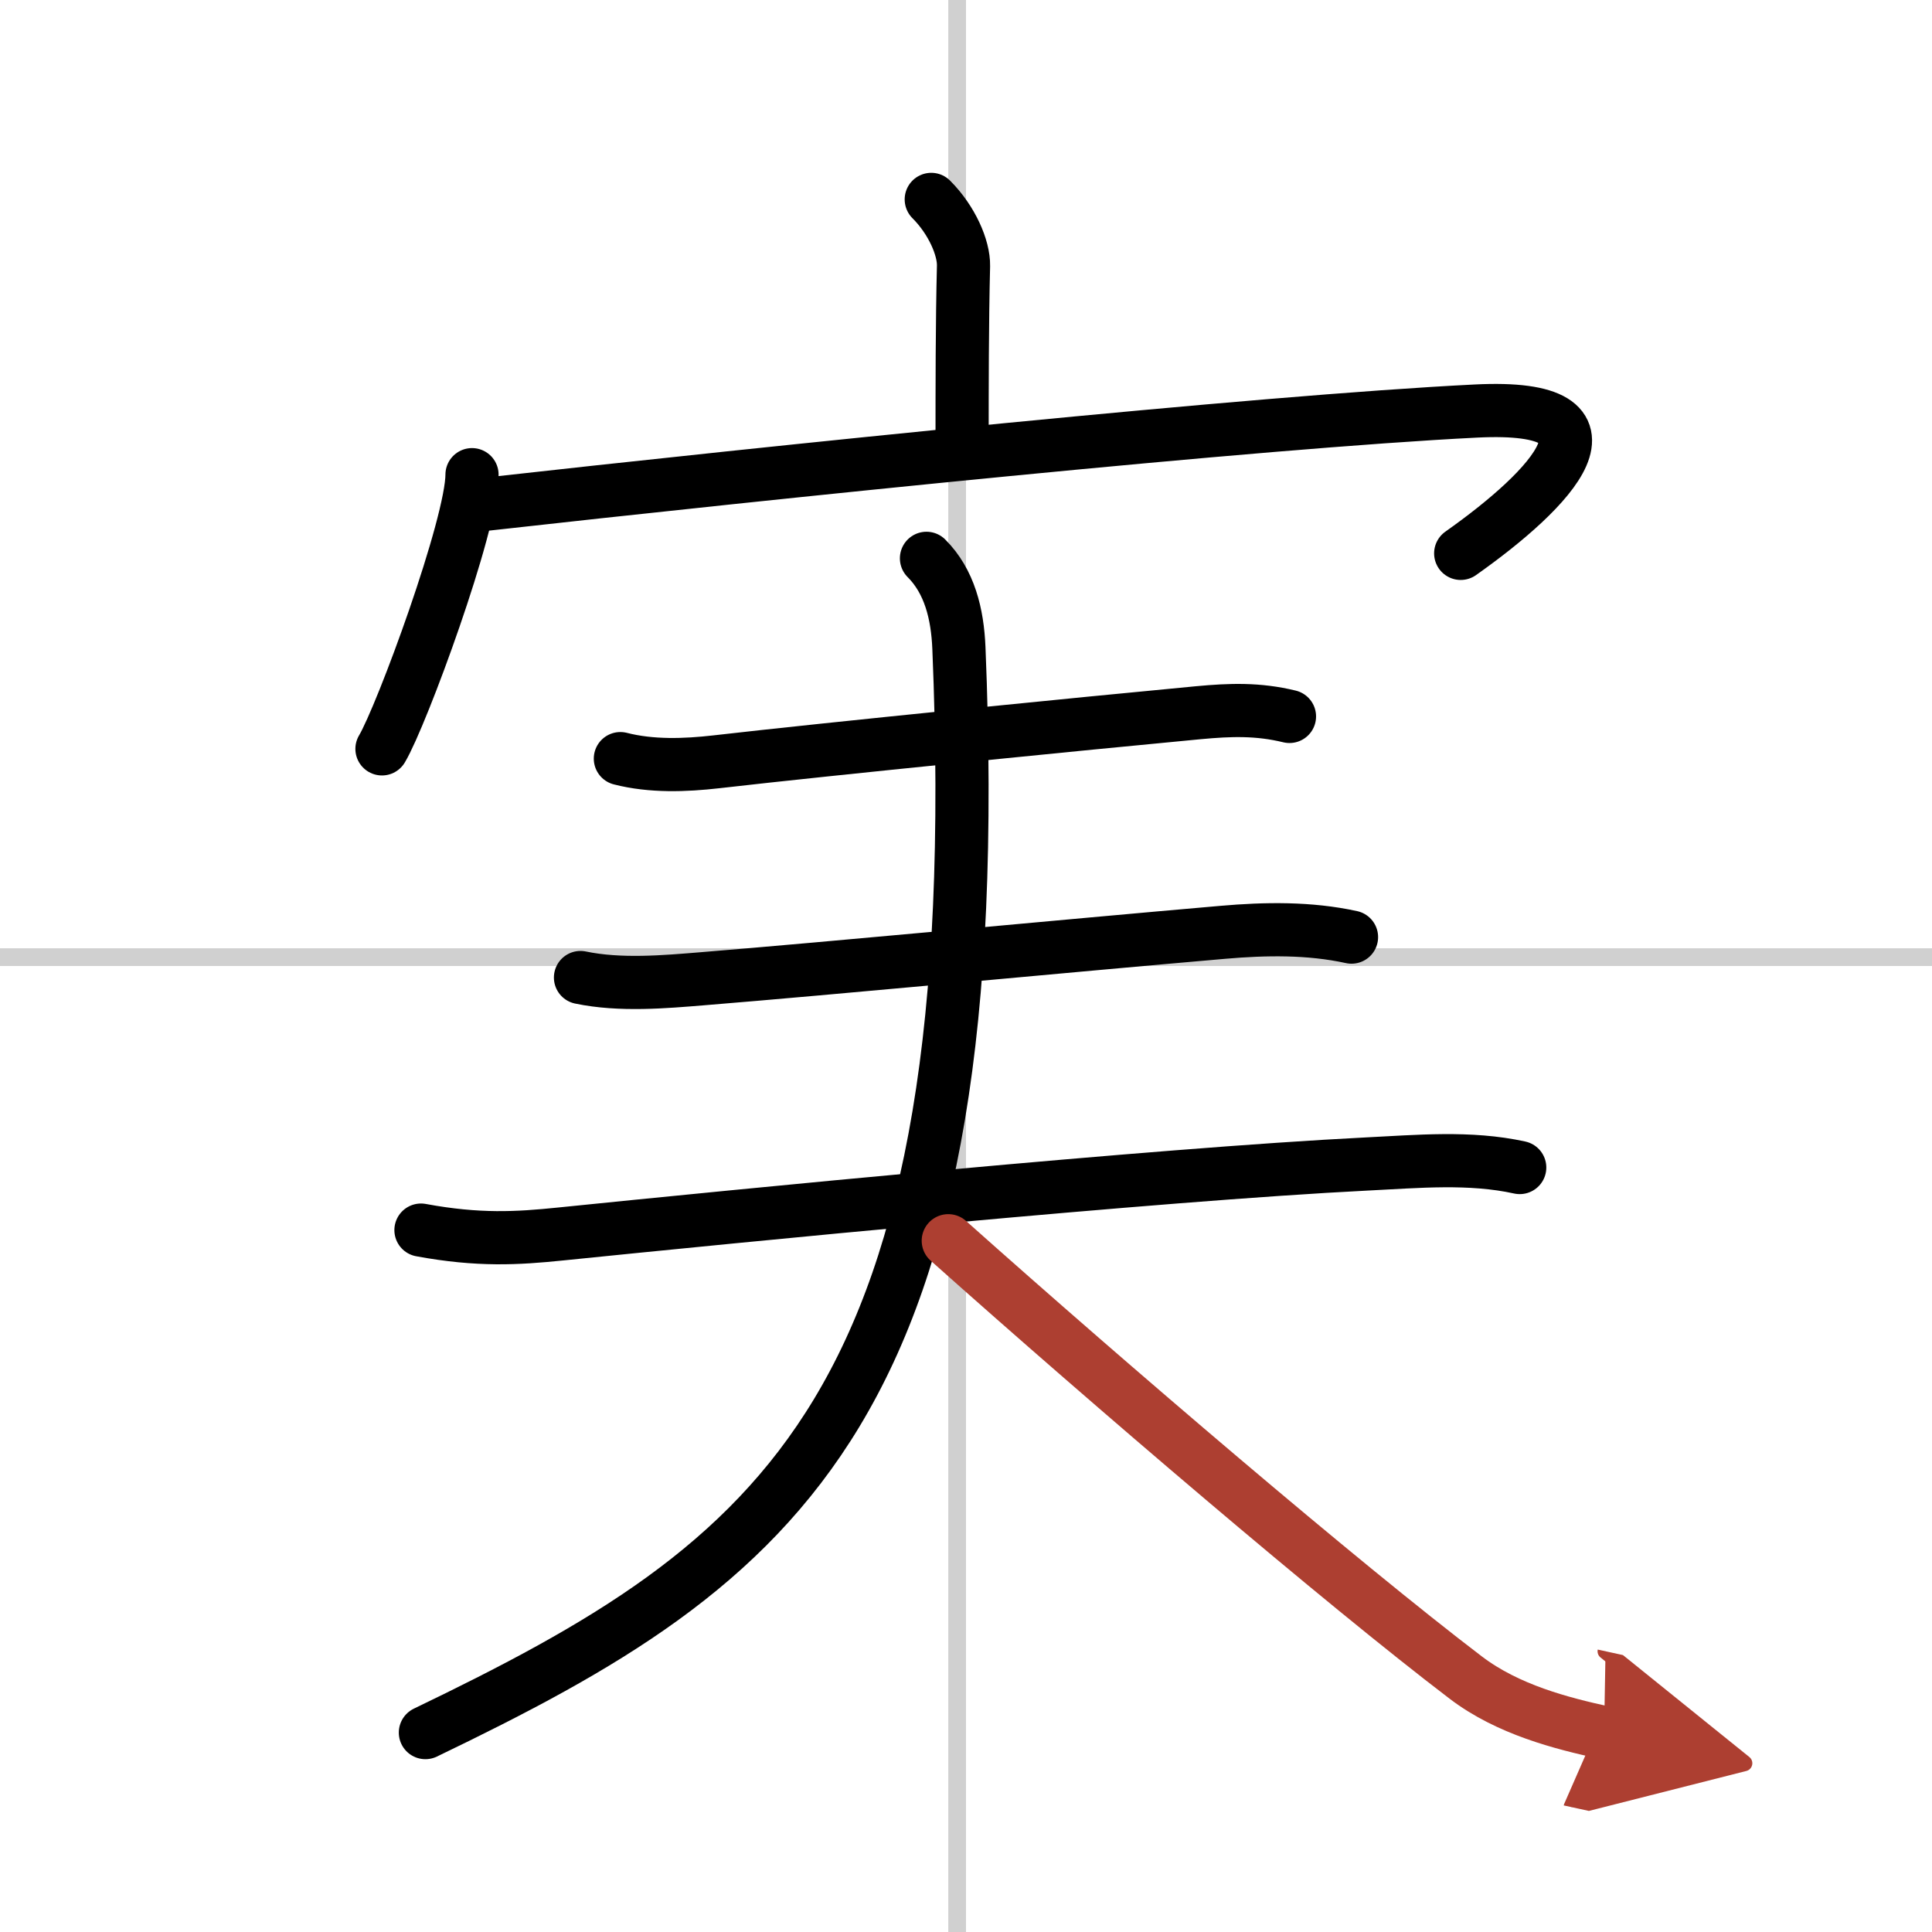 <svg width="400" height="400" viewBox="0 0 109 109" xmlns="http://www.w3.org/2000/svg"><defs><marker id="a" markerWidth="4" orient="auto" refX="1" refY="5" viewBox="0 0 10 10"><polyline points="0 0 10 5 0 10 1 5" fill="#ad3f31" stroke="#ad3f31"/></marker></defs><g fill="none" stroke="#000" stroke-linecap="round" stroke-linejoin="round" stroke-width="3"><rect width="100%" height="100%" fill="#fff" stroke="#fff"/><line x1="54" x2="54" y2="109" stroke="#d0d0d0" stroke-width="1"/><line x2="109" y1="54" y2="54" stroke="#d0d0d0" stroke-width="1"/><path d="m52.54 11.25c1.17 1.17 1.84 2.74 1.82 3.75-0.08 3.16-0.08 7.05-0.08 9.93"/><path d="m26.63 26.78c0 2.82-3.96 13.59-5.08 15.47"/><path d="m27.03 28.49c16.72-1.87 43.97-4.69 56.24-5.3 8.99-0.45 4.24 4.43-0.86 8.03"/><path d="m35 42.8c1.75 0.45 3.66 0.38 5.41 0.18 6.52-0.75 20.65-2.15 27.2-2.77 1.82-0.17 3.37-0.22 5.14 0.21"/><path d="M32.75,55.15c2.25,0.47,4.78,0.24,6.87,0.07C47,54.62,60,53.38,68.99,52.6c2.41-0.21,4.88-0.25,7.26,0.27"/><path d="m23.75 69.4c3.25 0.6 5.43 0.47 7.87 0.22 9.92-1.01 33.55-3.35 45.5-3.95 2.85-0.14 5.81-0.42 8.62 0.2"/><path d="M52.27,31.5c1.3,1.3,1.75,3.13,1.83,5.06C55.88,79.62,44,88.12,24,97.75"/><path d="m53.5 70c9.25 8.25 22.2 19.32 29.2 24.65 2.38 1.81 5.42 2.58 7.8 3.1" marker-end="url(#a)" stroke="#ad3f31"/></g></svg>
